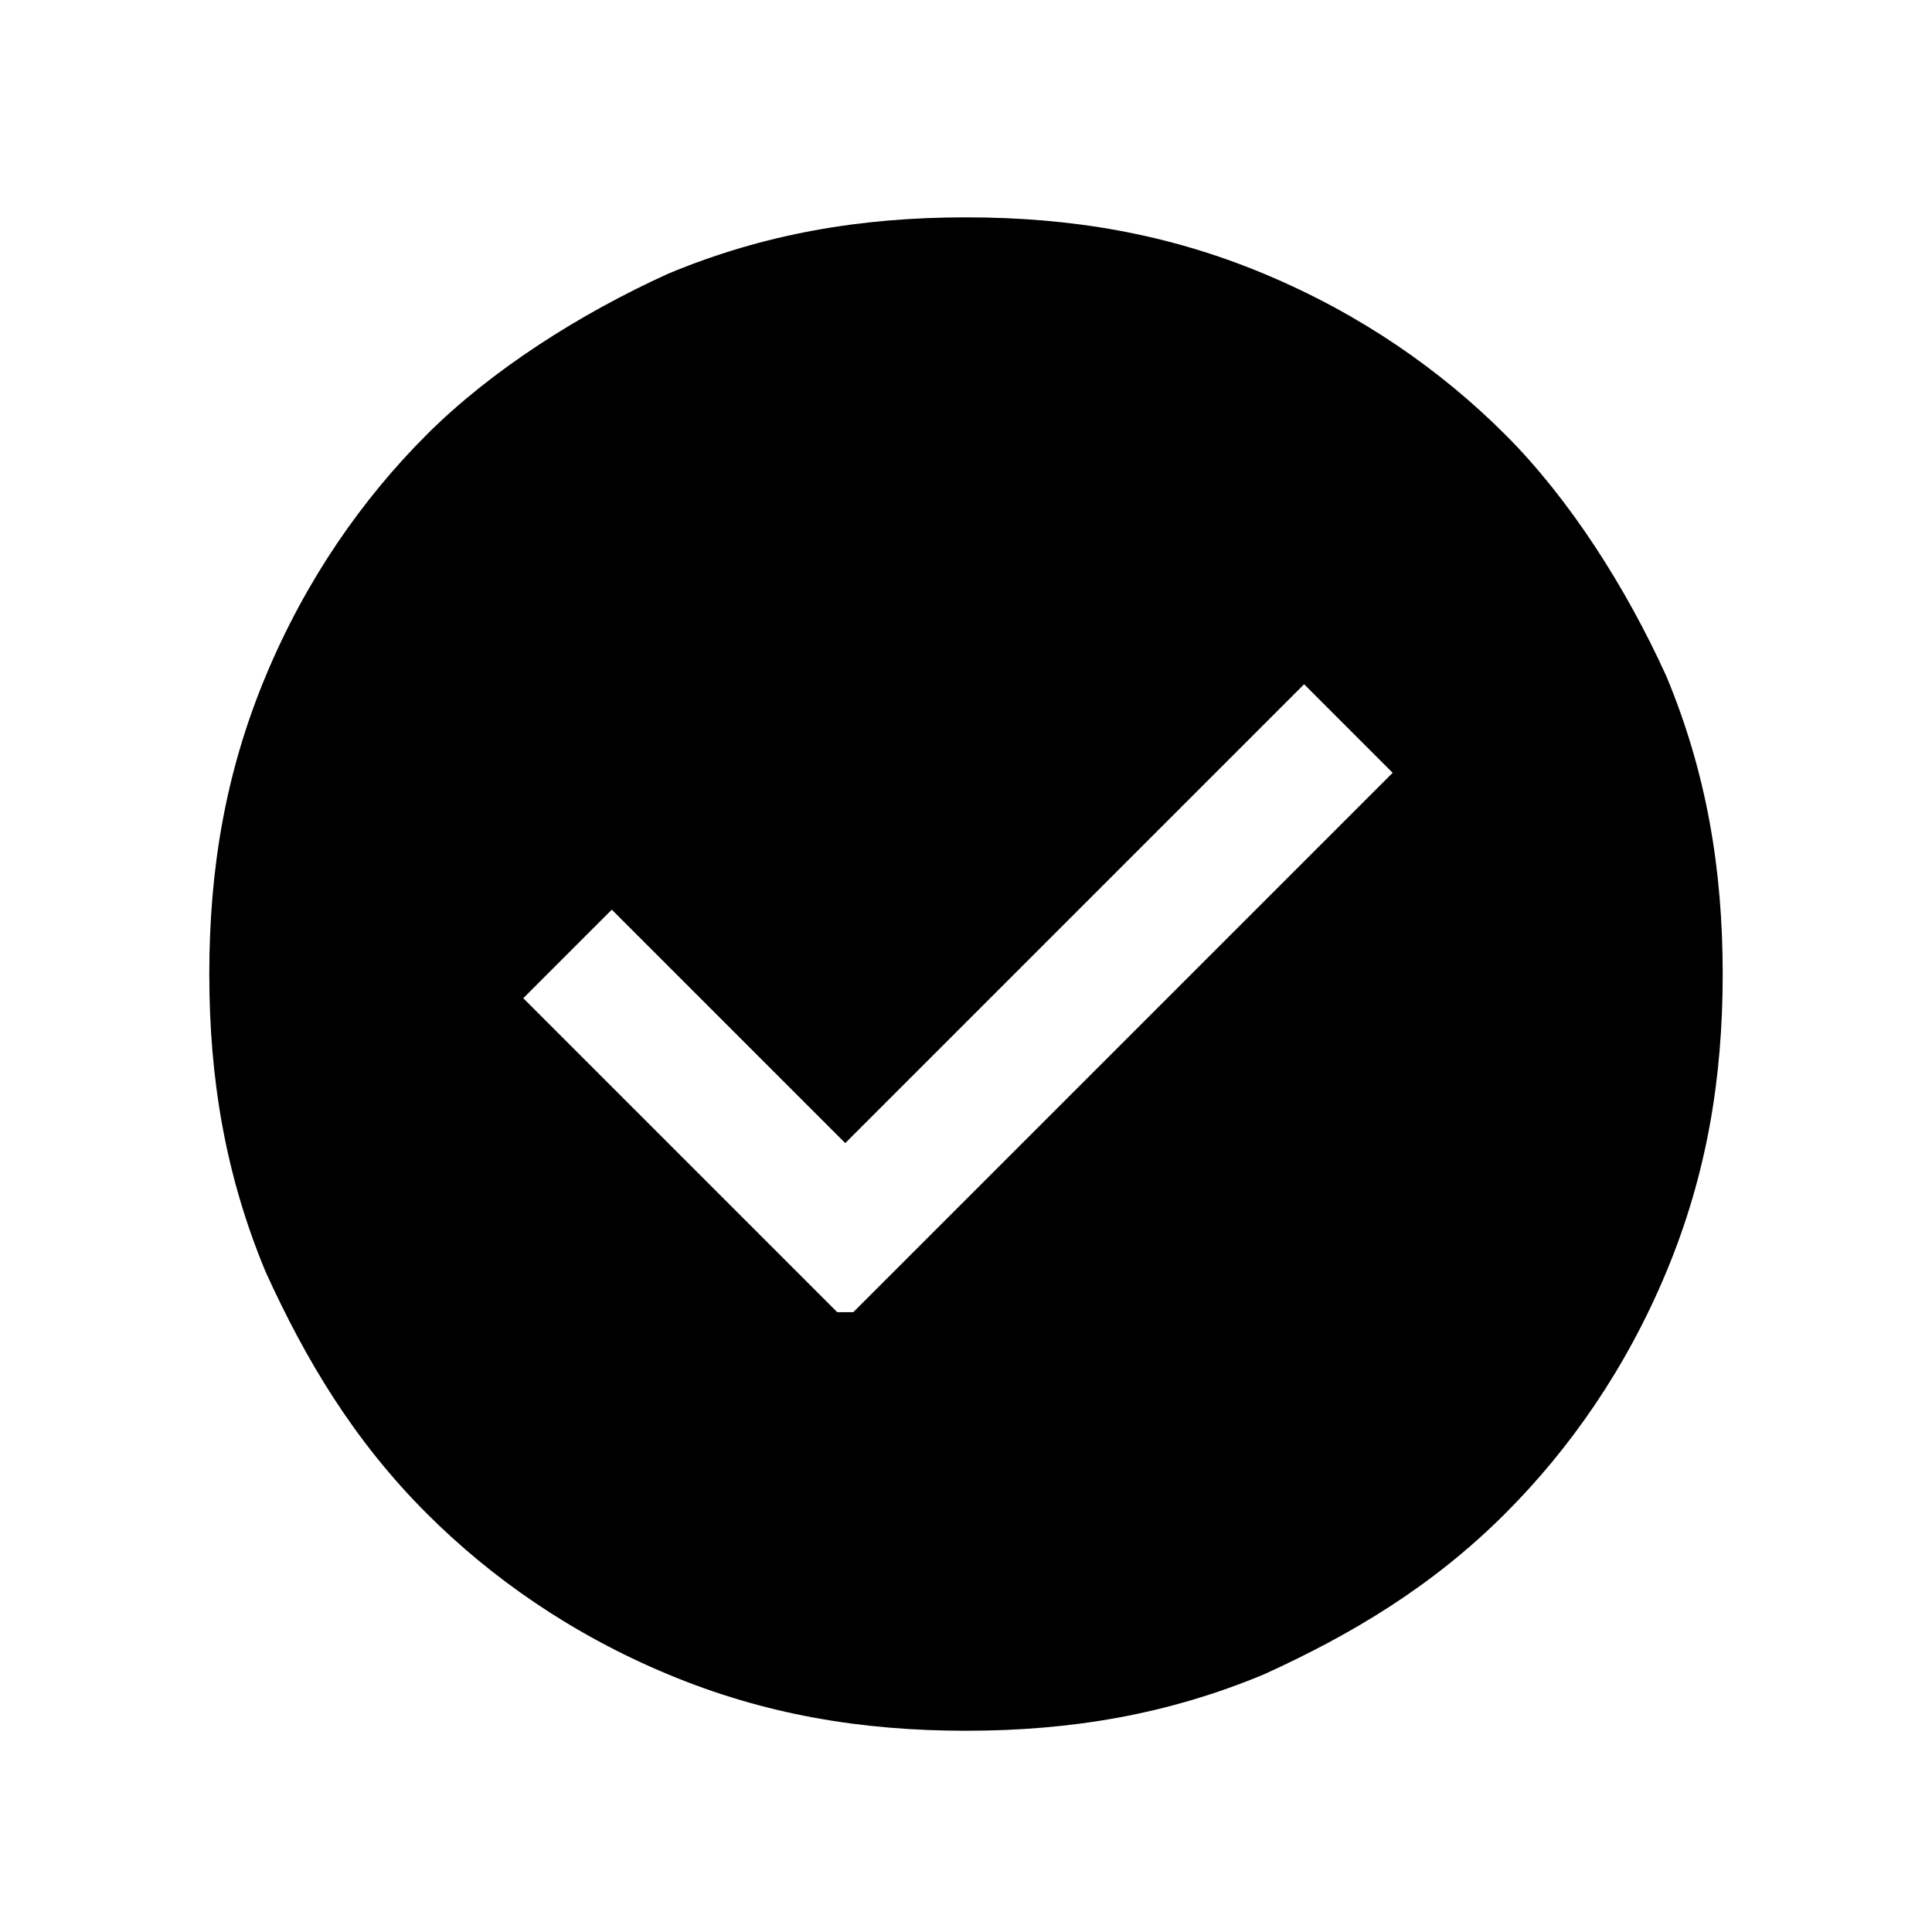 <?xml version="1.0" encoding="UTF-8"?>
<svg id="Ebene_1" xmlns="http://www.w3.org/2000/svg" version="1.1" viewBox="0 0 24 24">
  <!-- Generator: Adobe Illustrator 29.3.0, SVG Export Plug-In . SVG Version: 2.1.0 Build 146)  -->
  <path d="M10.6,16.3l6.7-6.7-1.1-1.1-5.7,5.7-2.9-2.9-1.1,1.1s3.9,3.9,3.9,3.9ZM12,21.5c-1.3,0-2.5-.2-3.7-.7-1.2-.5-2.2-1.2-3-2-.9-.9-1.5-1.9-2-3-.5-1.2-.7-2.4-.7-3.7s.2-2.5.7-3.7c.5-1.2,1.2-2.2,2-3s1.9-1.5,3-2c1.2-.5,2.4-.7,3.7-.7s2.5.2,3.7.7,2.2,1.2,3,2,1.5,1.9,2,3c.5,1.2.7,2.4.7,3.7s-.2,2.5-.7,3.7c-.5,1.2-1.2,2.2-2,3-.9.9-1.9,1.5-3,2-1.2.5-2.4.7-3.7.7Z"/>
</svg>
